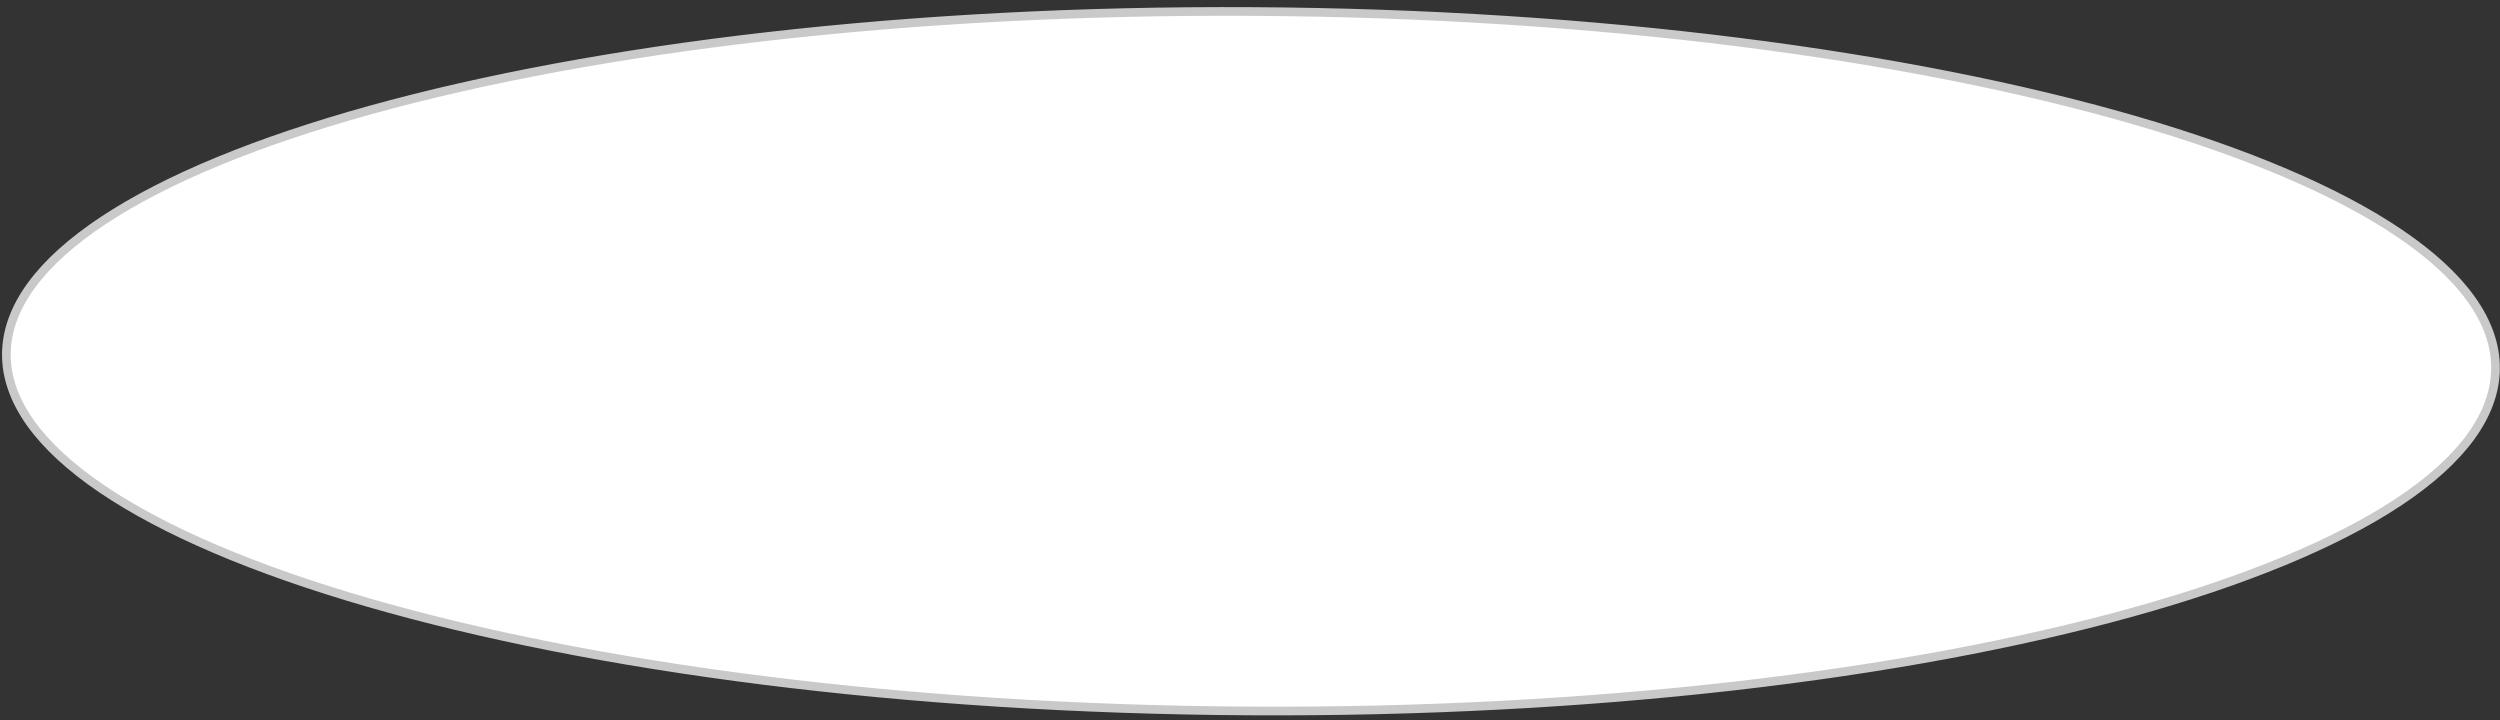 <?xml version="1.0" encoding="UTF-8"?> <svg xmlns="http://www.w3.org/2000/svg" width="288" height="83" viewBox="0 0 288 83" fill="none"><rect x="0" y="0" width="288" height="83" fill="#333333" stroke="none"/> <path d="M287.483 42.438C287.452 47.814 283.575 53.026 276.31 57.835C269.063 62.632 258.559 66.949 245.544 70.558C219.521 77.774 183.575 82.13 143.878 81.902C104.18 81.674 68.286 76.905 42.348 69.391C29.375 65.633 18.922 61.196 11.73 56.315C4.521 51.423 0.704 46.167 0.734 40.791C0.765 35.415 4.643 30.202 11.908 25.393C19.155 20.596 29.659 16.279 42.674 12.67C68.696 5.454 104.643 1.098 144.34 1.326C184.037 1.554 219.932 6.323 245.87 13.837C258.842 17.596 269.296 22.033 276.487 26.913C283.697 31.805 287.514 37.062 287.483 42.438Z" fill="white" stroke="#C9C9C9"></path> </svg> 